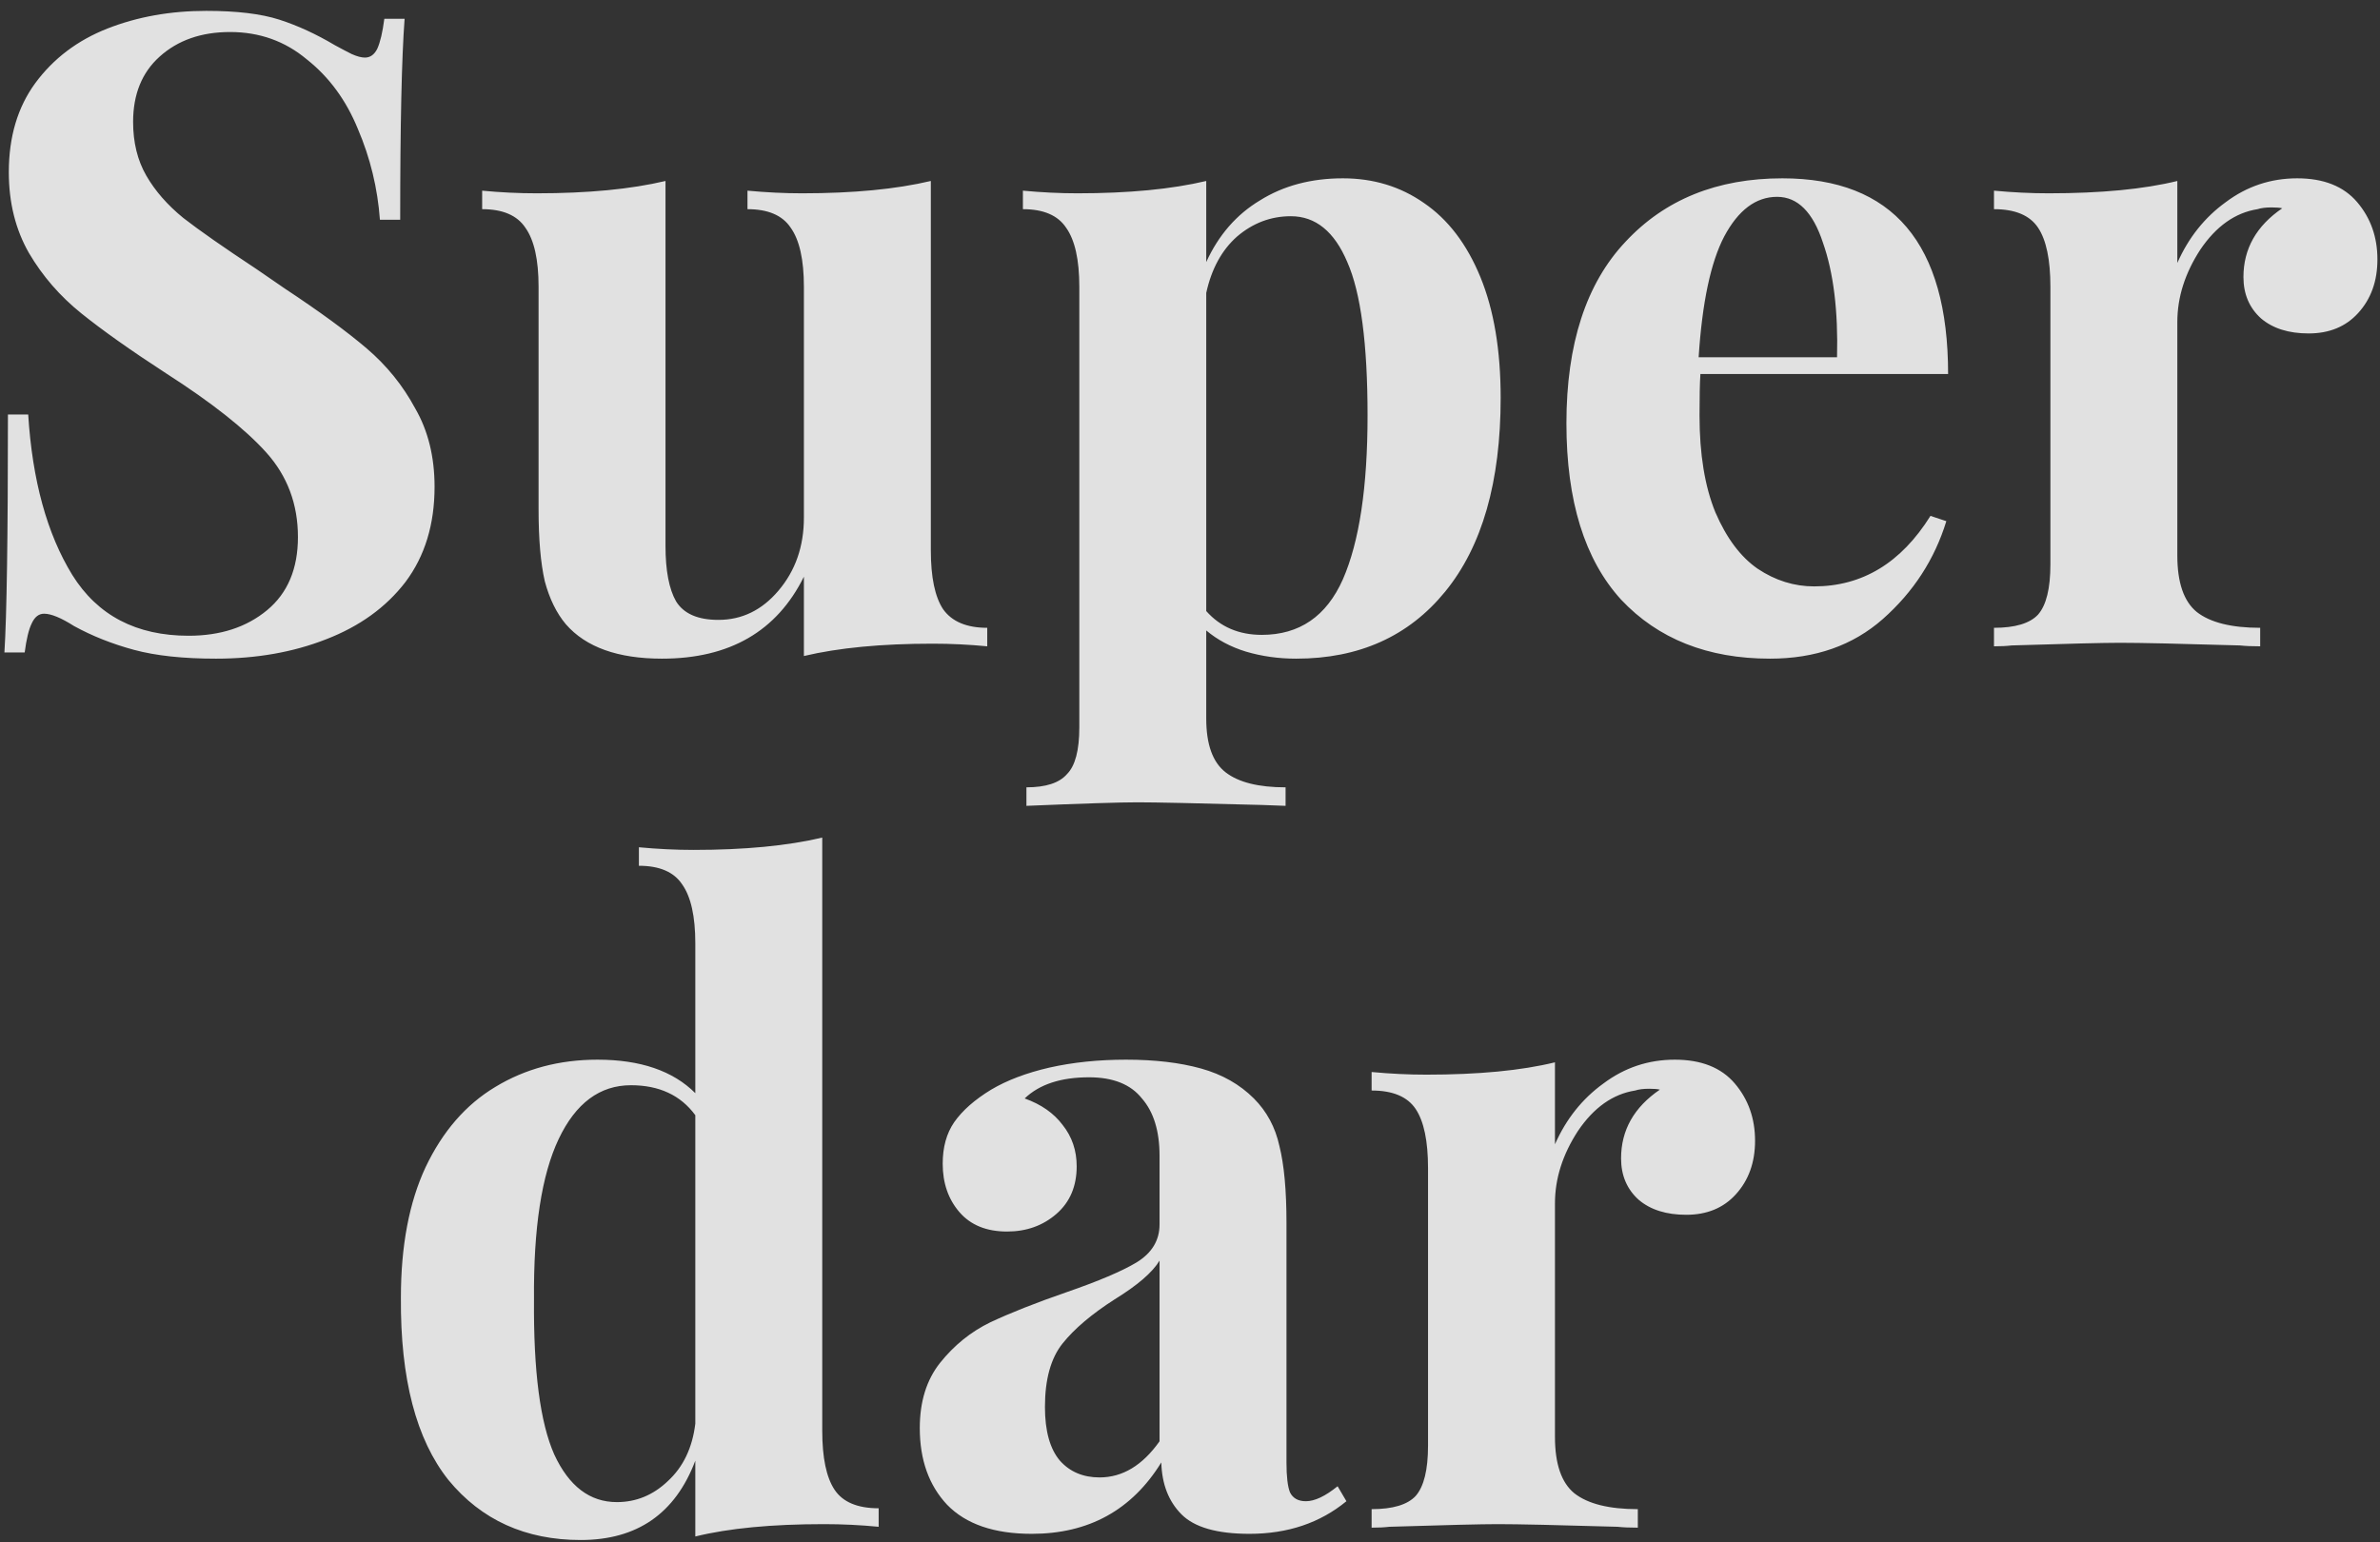<svg width="162" height="105" viewBox="0 0 162 105" fill="none" xmlns="http://www.w3.org/2000/svg">
<rect x="0" y="0" width="162" height="105" fill="#333333" stroke="none"/>
<path d="M14.04 0.74C16.12 0.74 17.78 0.94 19.02 1.34C20.26 1.74 21.52 2.32 22.8 3.08C23.24 3.32 23.62 3.52 23.94 3.68C24.3 3.84 24.6 3.92 24.84 3.92C25.2 3.92 25.48 3.72 25.68 3.32C25.88 2.88 26.04 2.2 26.16 1.28H27.54C27.34 3.96 27.24 8.52 27.24 14.96H25.86C25.7 12.8 25.2 10.74 24.36 8.78C23.56 6.82 22.4 5.24 20.88 4.04C19.4 2.8 17.66 2.18 15.66 2.18C13.7 2.18 12.1 2.74 10.86 3.86C9.66 4.94 9.06 6.42 9.06 8.3C9.06 9.7 9.36 10.92 9.96 11.96C10.56 13 11.4 13.96 12.48 14.84C13.56 15.68 15.22 16.84 17.46 18.32L19.38 19.64C21.74 21.2 23.6 22.56 24.96 23.72C26.32 24.88 27.42 26.24 28.26 27.8C29.14 29.32 29.58 31.1 29.58 33.14C29.58 35.7 28.92 37.86 27.6 39.62C26.28 41.34 24.48 42.64 22.2 43.52C19.96 44.4 17.46 44.84 14.7 44.84C12.46 44.84 10.6 44.64 9.12 44.24C7.64 43.84 6.28 43.3 5.04 42.62C4.16 42.06 3.48 41.78 3 41.78C2.64 41.78 2.36 42 2.16 42.44C1.96 42.84 1.8 43.5 1.68 44.42H0.3C0.46 41.9 0.54 36.5 0.54 28.22H1.92C2.2 32.7 3.2 36.34 4.92 39.14C6.64 41.9 9.28 43.28 12.84 43.28C15 43.28 16.78 42.7 18.18 41.54C19.58 40.38 20.28 38.72 20.28 36.56C20.28 34.32 19.56 32.4 18.12 30.8C16.68 29.2 14.4 27.4 11.28 25.4C8.88 23.84 6.96 22.48 5.52 21.32C4.08 20.16 2.9 18.8 1.98 17.24C1.06 15.64 0.6 13.8 0.6 11.72C0.6 9.32 1.2 7.3 2.4 5.66C3.64 3.98 5.28 2.74 7.32 1.94C9.36 1.14 11.6 0.74 14.04 0.74ZM63.359 37.46C63.359 39.3 63.639 40.64 64.199 41.48C64.799 42.32 65.799 42.74 67.199 42.74V44C65.959 43.88 64.719 43.82 63.479 43.82C59.999 43.82 57.079 44.1 54.719 44.66V39.26C52.879 42.98 49.659 44.84 45.059 44.84C42.059 44.84 39.879 44.06 38.519 42.5C37.879 41.74 37.399 40.76 37.079 39.56C36.799 38.32 36.659 36.7 36.659 34.7V19.52C36.659 17.68 36.359 16.34 35.759 15.5C35.199 14.66 34.219 14.24 32.819 14.24V12.98C34.059 13.1 35.299 13.16 36.539 13.16C40.019 13.16 42.939 12.88 45.299 12.32V37.16C45.299 38.84 45.539 40.1 46.019 40.94C46.539 41.78 47.499 42.2 48.899 42.2C50.499 42.2 51.859 41.54 52.979 40.22C54.139 38.86 54.719 37.2 54.719 35.24V19.52C54.719 17.68 54.419 16.34 53.819 15.5C53.259 14.66 52.279 14.24 50.879 14.24V12.98C52.159 13.1 53.399 13.16 54.599 13.16C58.079 13.16 60.999 12.88 63.359 12.32V37.46ZM91.406 12.14C93.486 12.14 95.326 12.7 96.926 13.82C98.566 14.94 99.846 16.62 100.766 18.86C101.686 21.1 102.146 23.84 102.146 27.08C102.146 32.8 100.886 37.2 98.366 40.28C95.886 43.32 92.506 44.84 88.226 44.84C87.026 44.84 85.886 44.68 84.806 44.36C83.766 44.04 82.866 43.56 82.106 42.92V48.92C82.106 50.68 82.546 51.9 83.426 52.58C84.306 53.26 85.666 53.6 87.506 53.6V54.86L85.886 54.8C81.446 54.68 78.626 54.62 77.426 54.62C76.226 54.62 73.706 54.7 69.866 54.86V53.6C71.186 53.6 72.106 53.3 72.626 52.7C73.186 52.14 73.466 51.08 73.466 49.52V19.52C73.466 17.68 73.166 16.34 72.566 15.5C72.006 14.66 71.026 14.24 69.626 14.24V12.98C70.906 13.1 72.146 13.16 73.346 13.16C76.826 13.16 79.746 12.88 82.106 12.32V17.84C82.946 16 84.166 14.6 85.766 13.64C87.366 12.64 89.246 12.14 91.406 12.14ZM85.886 43.22C88.446 43.22 90.286 41.96 91.406 39.44C92.526 36.88 93.086 33.16 93.086 28.28C93.086 23.4 92.626 19.92 91.706 17.84C90.826 15.76 89.546 14.72 87.866 14.72C86.506 14.72 85.286 15.18 84.206 16.1C83.166 17.02 82.466 18.3 82.106 19.94V41.6C83.066 42.68 84.326 43.22 85.886 43.22ZM123.482 39.92C126.762 39.92 129.402 38.32 131.402 35.12L132.482 35.48C131.682 38.08 130.242 40.3 128.162 42.14C126.122 43.94 123.562 44.84 120.482 44.84C116.242 44.84 112.862 43.5 110.342 40.82C107.862 38.1 106.622 34.1 106.622 28.82C106.622 23.42 107.962 19.3 110.642 16.46C113.322 13.58 116.882 12.14 121.322 12.14C128.842 12.14 132.602 16.58 132.602 25.46H115.742C115.702 26.06 115.682 27 115.682 28.28C115.682 30.92 116.042 33.12 116.762 34.88C117.522 36.64 118.482 37.92 119.642 38.72C120.842 39.52 122.122 39.92 123.482 39.92ZM120.962 13.4C119.522 13.4 118.322 14.3 117.362 16.1C116.442 17.86 115.862 20.6 115.622 24.32H125.042C125.122 21.16 124.802 18.56 124.082 16.52C123.402 14.44 122.362 13.4 120.962 13.4ZM156.365 12.14C158.165 12.14 159.525 12.68 160.445 13.76C161.365 14.84 161.825 16.14 161.825 17.66C161.825 19.14 161.385 20.36 160.505 21.32C159.665 22.24 158.545 22.7 157.145 22.7C155.785 22.7 154.705 22.36 153.905 21.68C153.105 20.96 152.705 20.02 152.705 18.86C152.705 16.94 153.585 15.38 155.345 14.18C155.185 14.14 154.945 14.12 154.625 14.12C154.225 14.12 153.905 14.16 153.665 14.24C152.145 14.48 150.845 15.4 149.765 17C148.725 18.6 148.205 20.24 148.205 21.92V37.82C148.205 39.66 148.645 40.94 149.525 41.66C150.445 42.38 151.885 42.74 153.845 42.74V44C153.285 44 152.825 43.98 152.465 43.94C148.385 43.82 145.665 43.76 144.305 43.76C143.225 43.76 140.765 43.82 136.925 43.94C136.605 43.98 136.205 44 135.725 44V42.74C137.165 42.74 138.165 42.44 138.725 41.84C139.285 41.2 139.565 40.06 139.565 38.42V19.52C139.565 17.68 139.285 16.34 138.725 15.5C138.165 14.66 137.165 14.24 135.725 14.24V12.98C137.005 13.1 138.245 13.16 139.445 13.16C143.005 13.16 145.925 12.88 148.205 12.32V17.9C148.965 16.18 150.065 14.8 151.505 13.76C152.945 12.68 154.565 12.14 156.365 12.14ZM55.968 97.4C55.968 99.24 56.248 100.58 56.808 101.42C57.368 102.26 58.368 102.68 59.808 102.68V103.94C58.568 103.82 57.328 103.76 56.088 103.76C52.528 103.76 49.608 104.04 47.328 104.6V99.44C45.968 103.04 43.368 104.84 39.528 104.84C35.768 104.84 32.768 103.48 30.528 100.76C28.328 98 27.248 93.86 27.288 88.34C27.288 84.82 27.848 81.86 28.968 79.46C30.128 77.02 31.708 75.2 33.708 74C35.748 72.76 38.068 72.14 40.668 72.14C43.588 72.14 45.808 72.9 47.328 74.42V64.22C47.328 62.38 47.028 61.04 46.428 60.2C45.868 59.36 44.888 58.94 43.488 58.94V57.68C44.768 57.8 46.008 57.86 47.208 57.86C50.688 57.86 53.608 57.58 55.968 57.02V97.4ZM41.988 102.26C43.308 102.26 44.468 101.78 45.468 100.82C46.508 99.86 47.128 98.56 47.328 96.92V75.92C46.328 74.56 44.868 73.88 42.948 73.88C40.828 73.88 39.188 75.1 38.028 77.54C36.868 79.98 36.308 83.62 36.348 88.46C36.308 93.34 36.768 96.86 37.728 99.02C38.728 101.18 40.148 102.26 41.988 102.26ZM70.227 104.42C67.667 104.42 65.747 103.76 64.467 102.44C63.227 101.12 62.607 99.38 62.607 97.22C62.607 95.42 63.067 93.94 63.987 92.78C64.947 91.58 66.087 90.66 67.407 90.02C68.767 89.38 70.487 88.7 72.567 87.98C74.767 87.22 76.367 86.54 77.367 85.94C78.407 85.3 78.927 84.44 78.927 83.36V78.68C78.927 77 78.527 75.7 77.727 74.78C76.967 73.82 75.767 73.34 74.127 73.34C72.207 73.34 70.747 73.82 69.747 74.78C70.867 75.18 71.727 75.78 72.327 76.58C72.967 77.38 73.287 78.32 73.287 79.4C73.287 80.76 72.827 81.84 71.907 82.64C70.987 83.44 69.867 83.84 68.547 83.84C67.147 83.84 66.067 83.4 65.307 82.52C64.547 81.64 64.167 80.54 64.167 79.22C64.167 78.1 64.427 77.16 64.947 76.4C65.507 75.6 66.347 74.86 67.467 74.18C68.547 73.54 69.867 73.04 71.427 72.68C73.027 72.32 74.767 72.14 76.647 72.14C78.607 72.14 80.307 72.34 81.747 72.74C83.187 73.14 84.387 73.82 85.347 74.78C86.227 75.66 86.807 76.74 87.087 78.02C87.407 79.3 87.567 81.04 87.567 83.24V99.56C87.567 100.52 87.647 101.2 87.807 101.6C88.007 102 88.367 102.2 88.887 102.2C89.487 102.2 90.207 101.86 91.047 101.18L91.647 102.2C89.847 103.68 87.647 104.42 85.047 104.42C82.847 104.42 81.307 103.98 80.427 103.1C79.547 102.22 79.087 101.04 79.047 99.56C77.047 102.8 74.107 104.42 70.227 104.42ZM74.847 100.58C76.407 100.58 77.767 99.76 78.927 98.12V85.82C78.447 86.62 77.427 87.5 75.867 88.46C74.307 89.46 73.127 90.46 72.327 91.46C71.527 92.46 71.127 93.9 71.127 95.78C71.127 97.42 71.467 98.64 72.147 99.44C72.827 100.2 73.727 100.58 74.847 100.58ZM114.002 72.14C115.802 72.14 117.162 72.68 118.082 73.76C119.002 74.84 119.462 76.14 119.462 77.66C119.462 79.14 119.022 80.36 118.142 81.32C117.302 82.24 116.182 82.7 114.782 82.7C113.422 82.7 112.342 82.36 111.542 81.68C110.742 80.96 110.342 80.02 110.342 78.86C110.342 76.94 111.222 75.38 112.982 74.18C112.822 74.14 112.582 74.12 112.262 74.12C111.862 74.12 111.542 74.16 111.302 74.24C109.782 74.48 108.482 75.4 107.402 77C106.362 78.6 105.842 80.24 105.842 81.92V97.82C105.842 99.66 106.282 100.94 107.162 101.66C108.082 102.38 109.522 102.74 111.482 102.74V104C110.922 104 110.462 103.98 110.102 103.94C106.022 103.82 103.302 103.76 101.942 103.76C100.862 103.76 98.402 103.82 94.562 103.94C94.242 103.98 93.842 104 93.362 104V102.74C94.802 102.74 95.802 102.44 96.362 101.84C96.922 101.2 97.202 100.06 97.202 98.42V79.52C97.202 77.68 96.922 76.34 96.362 75.5C95.802 74.66 94.802 74.24 93.362 74.24V72.98C94.642 73.1 95.882 73.16 97.082 73.16C100.642 73.16 103.562 72.88 105.842 72.32V77.9C106.602 76.18 107.702 74.8 109.142 73.76C110.582 72.68 112.202 72.14 114.002 72.14Z" fill="white" fill-opacity="0.85"/>
</svg>
